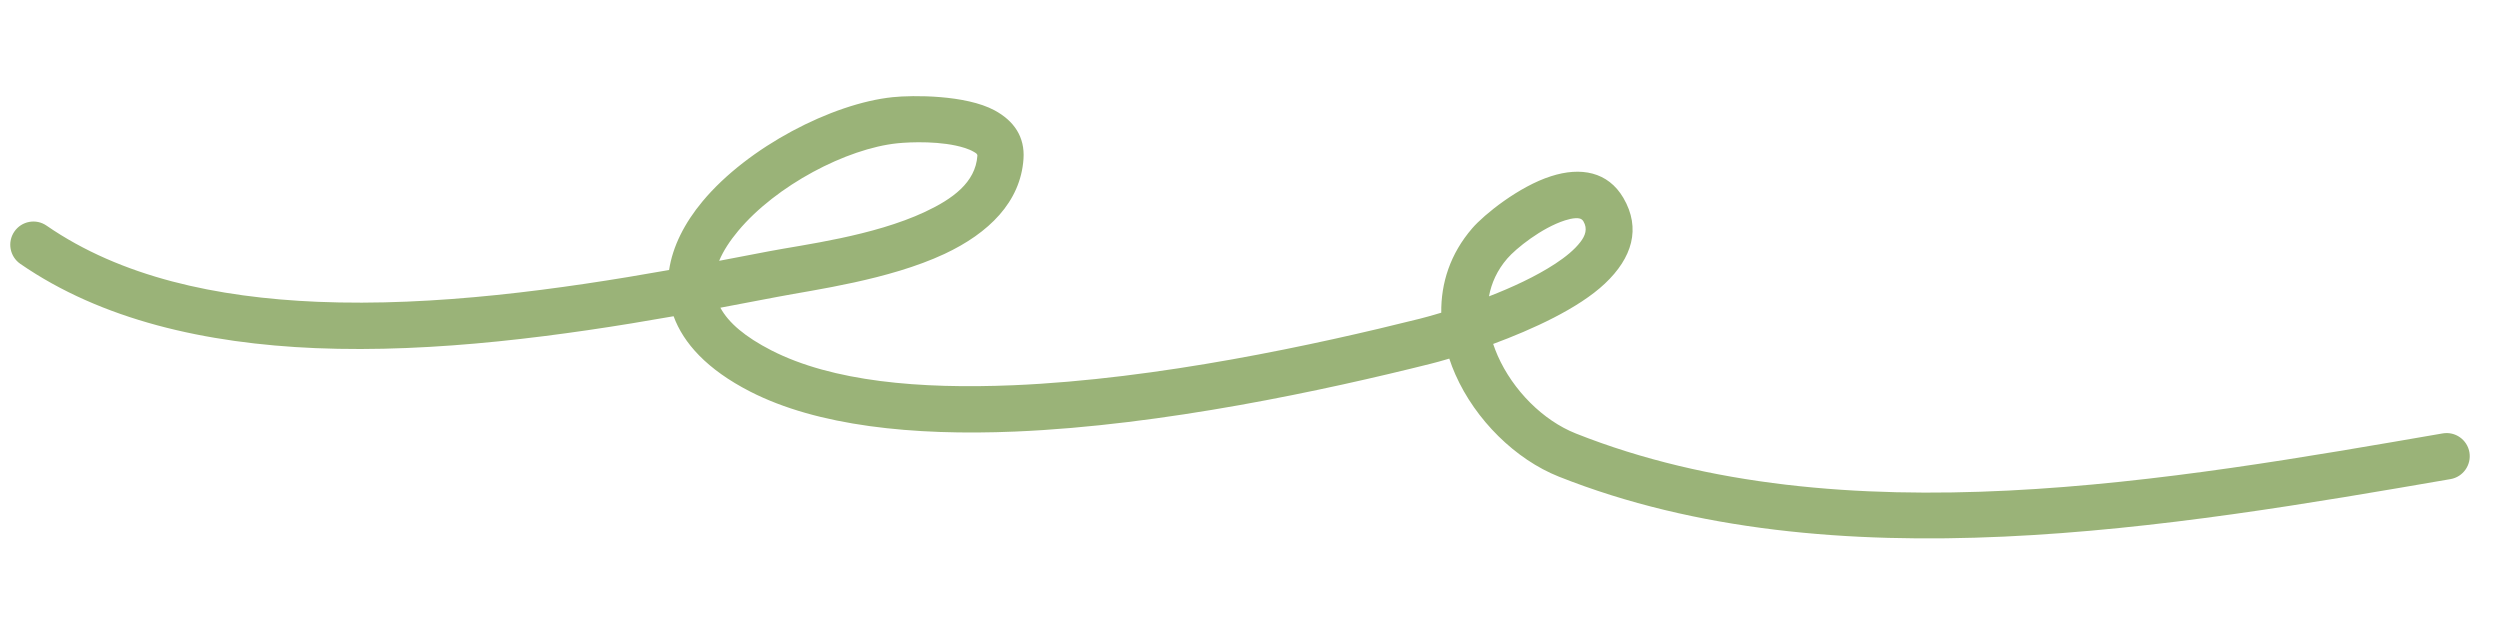 <?xml version="1.0" encoding="UTF-8"?> <svg xmlns="http://www.w3.org/2000/svg" width="83" height="21" viewBox="0 0 83 21" fill="none"> <path fill-rule="evenodd" clip-rule="evenodd" d="M22.214 8.964C18.604 9.605 14.454 10.184 10.539 10.02C7.192 9.879 4.019 9.199 1.544 7.49C1.196 7.25 0.717 7.338 0.477 7.688C0.236 8.038 0.324 8.518 0.673 8.759C3.372 10.622 6.823 11.404 10.473 11.558C14.459 11.725 18.683 11.148 22.364 10.499C22.688 11.385 23.462 12.262 24.911 13.003C27.137 14.142 30.308 14.471 33.7 14.328C38.621 14.122 44.016 12.949 47.498 12.077C47.641 12.042 47.854 11.984 48.116 11.906C48.174 12.083 48.241 12.258 48.318 12.432C48.987 13.945 50.316 15.253 51.753 15.824C60.864 19.441 72.161 17.492 81.359 15.906C81.774 15.834 82.055 15.436 81.985 15.018C81.913 14.599 81.517 14.318 81.099 14.389C72.159 15.931 61.174 17.908 52.318 14.392C51.227 13.959 50.23 12.956 49.723 11.808C49.666 11.68 49.618 11.55 49.573 11.419C50.869 10.939 52.408 10.242 53.284 9.414C54.185 8.564 54.49 7.587 53.896 6.57C53.384 5.699 52.484 5.533 51.496 5.85C50.431 6.188 49.272 7.122 48.88 7.577C48.146 8.426 47.838 9.399 47.85 10.382C47.537 10.476 47.284 10.545 47.128 10.584C43.723 11.436 38.449 12.588 33.637 12.79C30.541 12.92 27.64 12.671 25.609 11.632C24.743 11.188 24.189 10.72 23.916 10.216C24.576 10.094 25.212 9.971 25.821 9.854C27.024 9.623 29.512 9.294 31.358 8.43C32.825 7.743 33.882 6.707 33.98 5.277C34.031 4.542 33.661 4.009 33.019 3.663C32.058 3.146 30.3 3.157 29.639 3.226C27.633 3.432 24.83 4.877 23.326 6.683C22.725 7.404 22.331 8.183 22.214 8.964ZM23.876 8.659C24.448 8.551 25.002 8.444 25.533 8.342C26.656 8.126 28.985 7.842 30.709 7.035C31.621 6.608 32.387 6.061 32.449 5.172C32.453 5.102 32.387 5.076 32.33 5.041C32.242 4.988 32.138 4.947 32.027 4.911C31.276 4.671 30.227 4.713 29.795 4.757C28.111 4.93 25.766 6.154 24.504 7.67C24.237 7.99 24.017 8.321 23.876 8.659ZM49.434 9.839C50.191 9.546 50.99 9.179 51.635 8.756C51.977 8.531 52.271 8.293 52.469 8.035C52.634 7.822 52.714 7.594 52.57 7.35C52.513 7.251 52.412 7.238 52.307 7.244C52.195 7.251 52.078 7.278 51.959 7.316C51.179 7.565 50.327 8.251 50.041 8.584C49.706 8.971 49.515 9.398 49.434 9.839Z" fill="#9AB378"></path> </svg> 